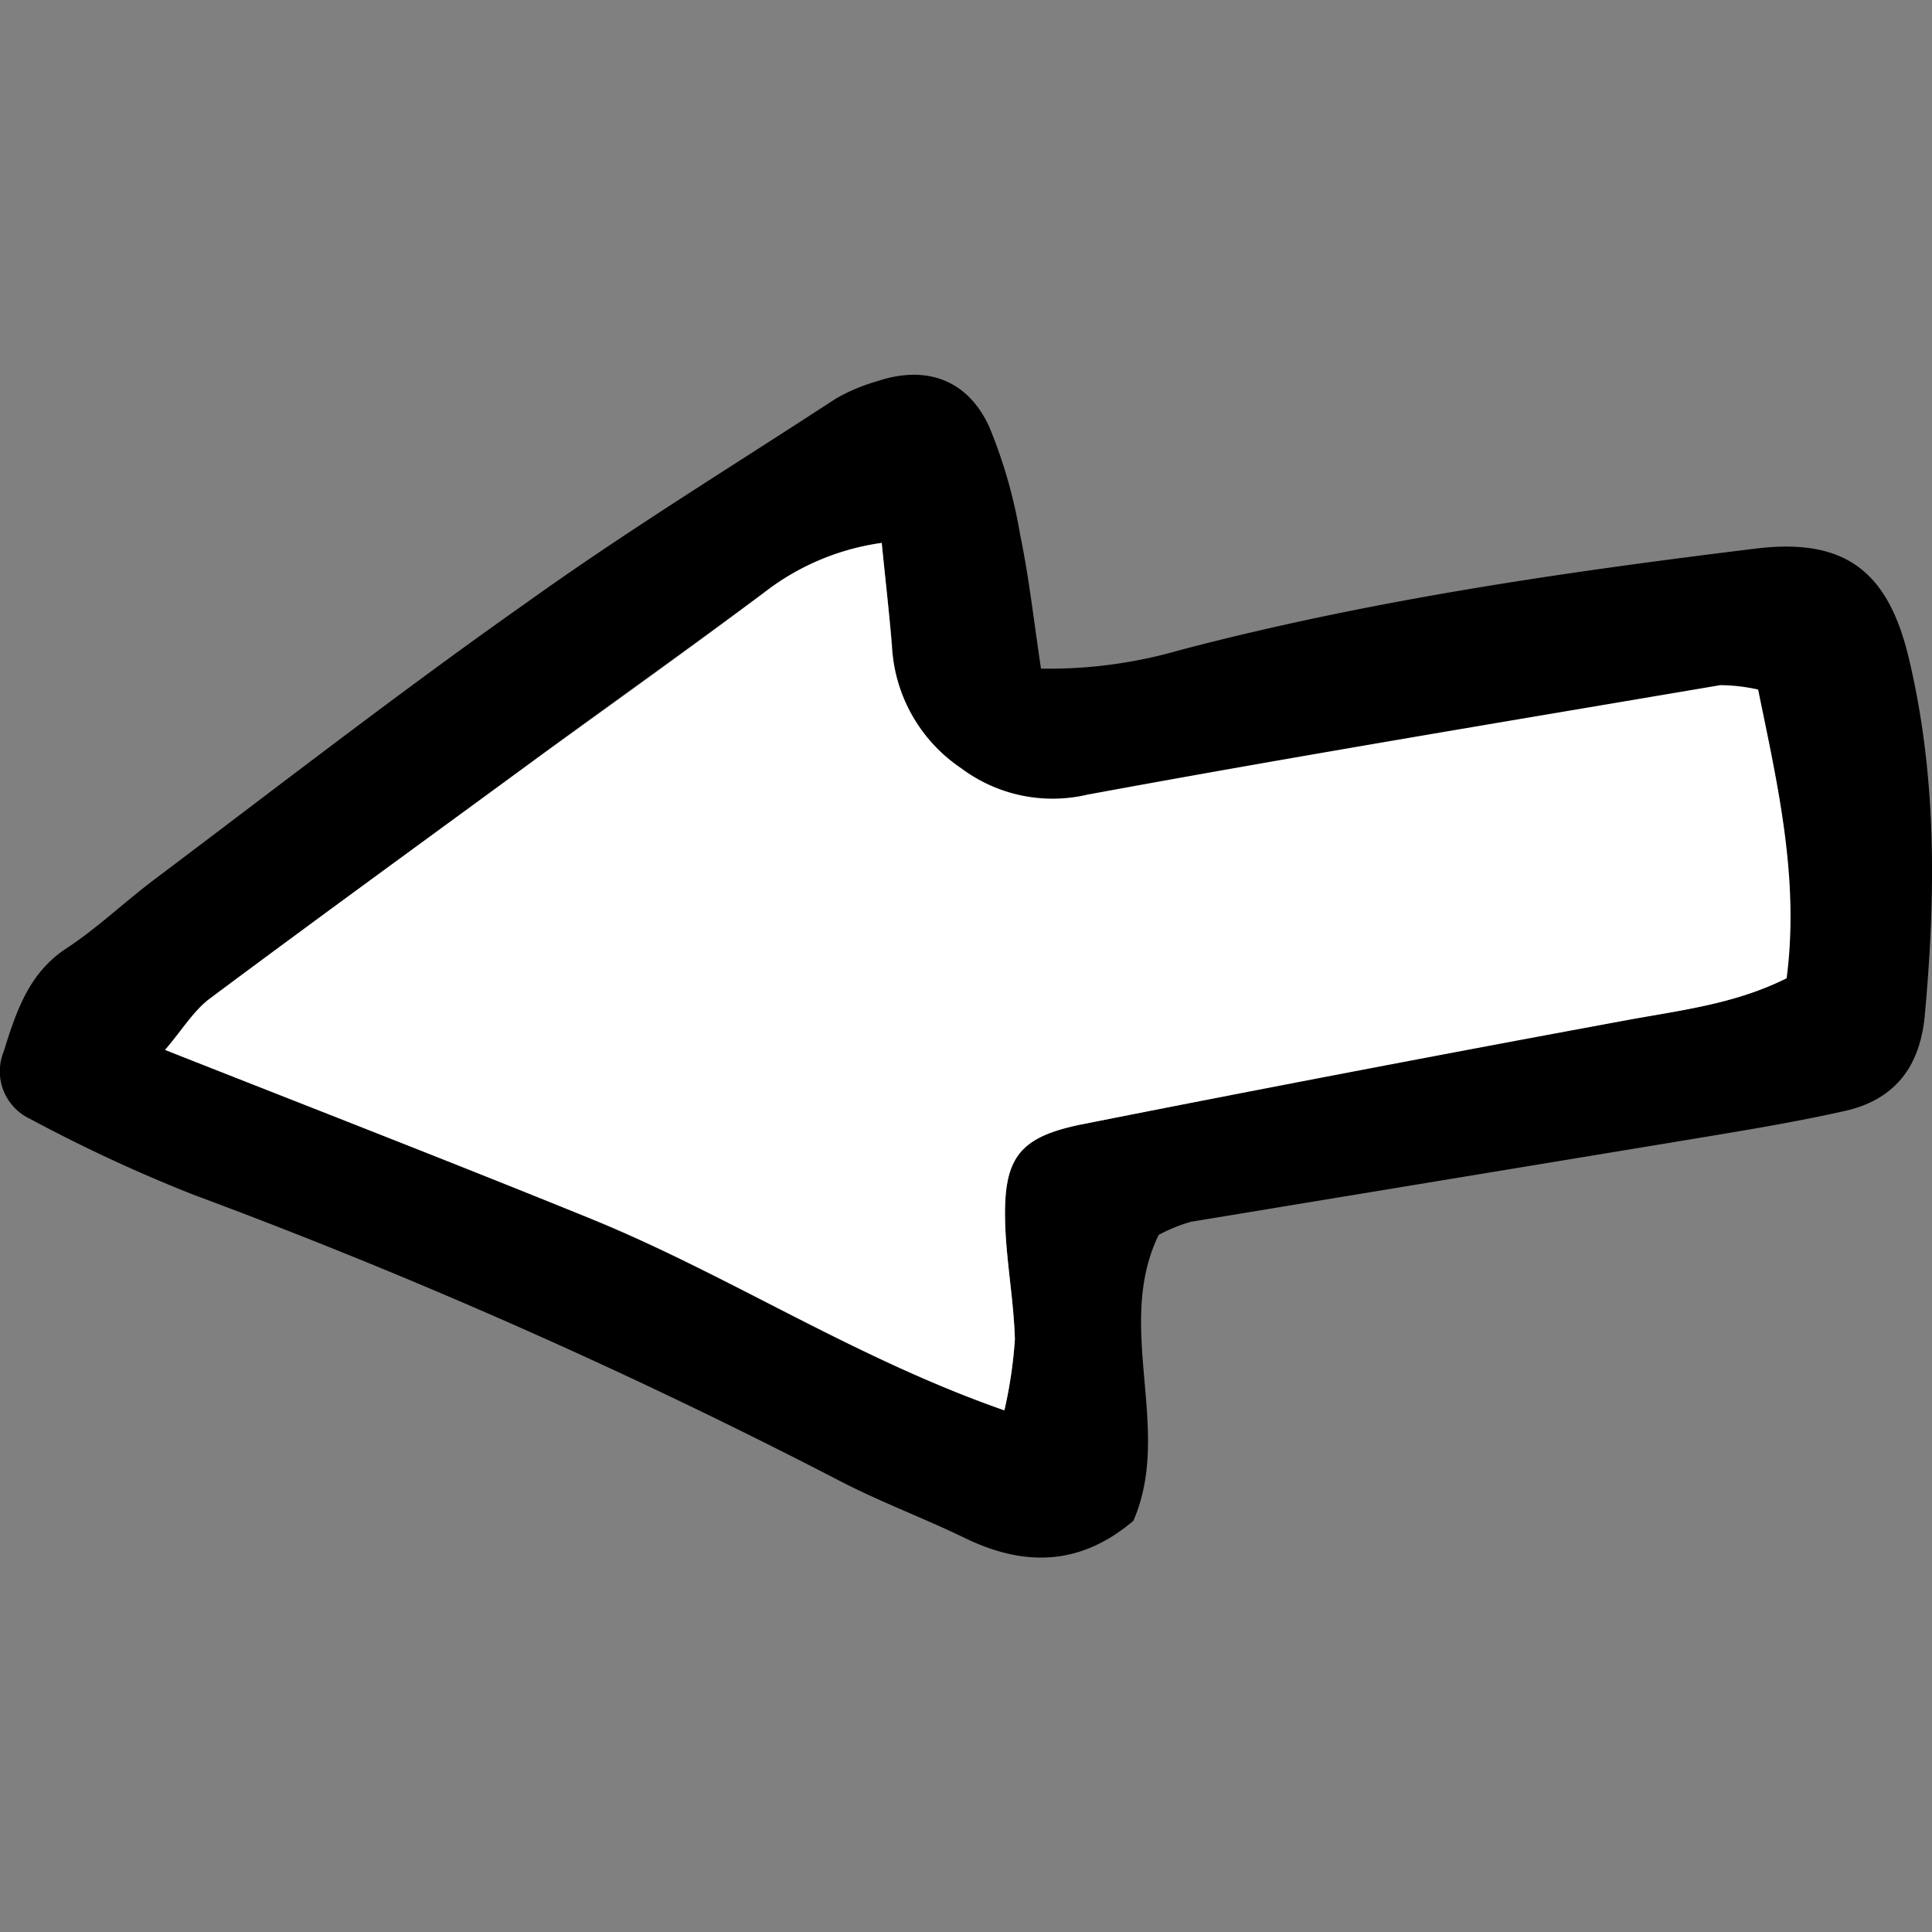 <?xml version="1.0" encoding="utf-8"?><!-- Скачано с сайта svg4.ru / Downloaded from svg4.ru -->
<svg width="800px" height="800px" viewBox="0 -28.56 147.25 147.25" xmlns="http://www.w3.org/2000/svg">

<rect x="0" y="-28.56" width="147.25" height="147.25" fill="#808080" stroke="none"/>

<defs>

<style>.cls-1{fill:#ffffff;}</style>

</defs>

<g id="Layer_2" data-name="Layer 2">

<g id="Layer_1-2" data-name="Layer 1">

<path d="M79.34,22.4A35.81,35.81,0,0,0,89.89,21c14.44-3.8,29.16-5.94,43.94-7.75,6.81-.83,10.07,1.75,11.64,8.3,2.16,9,2.07,18.11,1.23,27.28-.37,4-2.36,6.44-6.08,7.28-4.45,1-9,1.7-13.48,2.45-12.12,2-24.25,4-36.37,6a12.33,12.33,0,0,0-2.46,1c-3.4,7,1.11,14.83-1.93,21.79-4.06,3.45-8.33,3.51-12.87,1.3-3.09-1.5-6.32-2.7-9.37-4.27A441.69,441.69,0,0,0,14.7,62.48,117.42,117.42,0,0,1,2.28,56.71a4,4,0,0,1-2-5.12c.94-3,1.9-6,4.8-7.88,2.38-1.57,4.46-3.57,6.74-5.28,9.39-7.06,18.66-14.26,28.23-21C47.72,11.93,55.77,7,63.69,1.83A13.93,13.93,0,0,1,66.84.5C70.56-.75,73.75.34,75.41,4a37.9,37.9,0,0,1,2.34,8.19C78.43,15.45,78.8,18.81,79.34,22.4ZM67.2,12.82a18.83,18.83,0,0,0-9,3.8c-5.5,4.09-11.09,8.07-16.63,12.12C33.06,35,24.51,41.2,16,47.53c-1.26.94-2.13,2.41-3.44,3.93C23.8,55.89,34.45,60,45,64.32S65.09,74.94,76.55,78.93a34.36,34.36,0,0,0,.8-5.41c-.08-2.85-.61-5.69-.73-8.55-.2-5.19.91-6.85,5.8-7.83Q103,53,123.7,49.23c4.17-.78,8.41-1.21,12.43-3.24,1-7.62-.69-14.79-2.17-22a13.24,13.24,0,0,0-2.85-.25C115,26.44,98.94,29.1,82.9,32.05a11.62,11.62,0,0,1-9.63-2A12,12,0,0,1,68,20.69C67.78,18.21,67.49,15.73,67.2,12.82Z"/>

<path class="cls-1" d="M67.2,12.82c.29,2.91.58,5.39.77,7.87A12,12,0,0,0,73.27,30a11.62,11.62,0,0,0,9.63,2c16-2.95,32.13-5.61,48.21-8.34A13.24,13.24,0,0,1,134,24c1.48,7.24,3.16,14.41,2.17,22-4,2-8.26,2.46-12.43,3.24Q103,53.07,82.42,57.14c-4.89,1-6,2.64-5.8,7.83.12,2.86.65,5.7.73,8.55a34.36,34.36,0,0,1-.8,5.41c-11.46-4-21-10.34-31.52-14.61S23.8,55.89,12.59,51.46c1.31-1.52,2.18-3,3.44-3.93C24.51,41.2,33.06,35,41.6,28.74c5.54-4,11.13-8,16.63-12.12A18.83,18.83,0,0,1,67.2,12.82Z"/>

</g>

</g>

</svg>